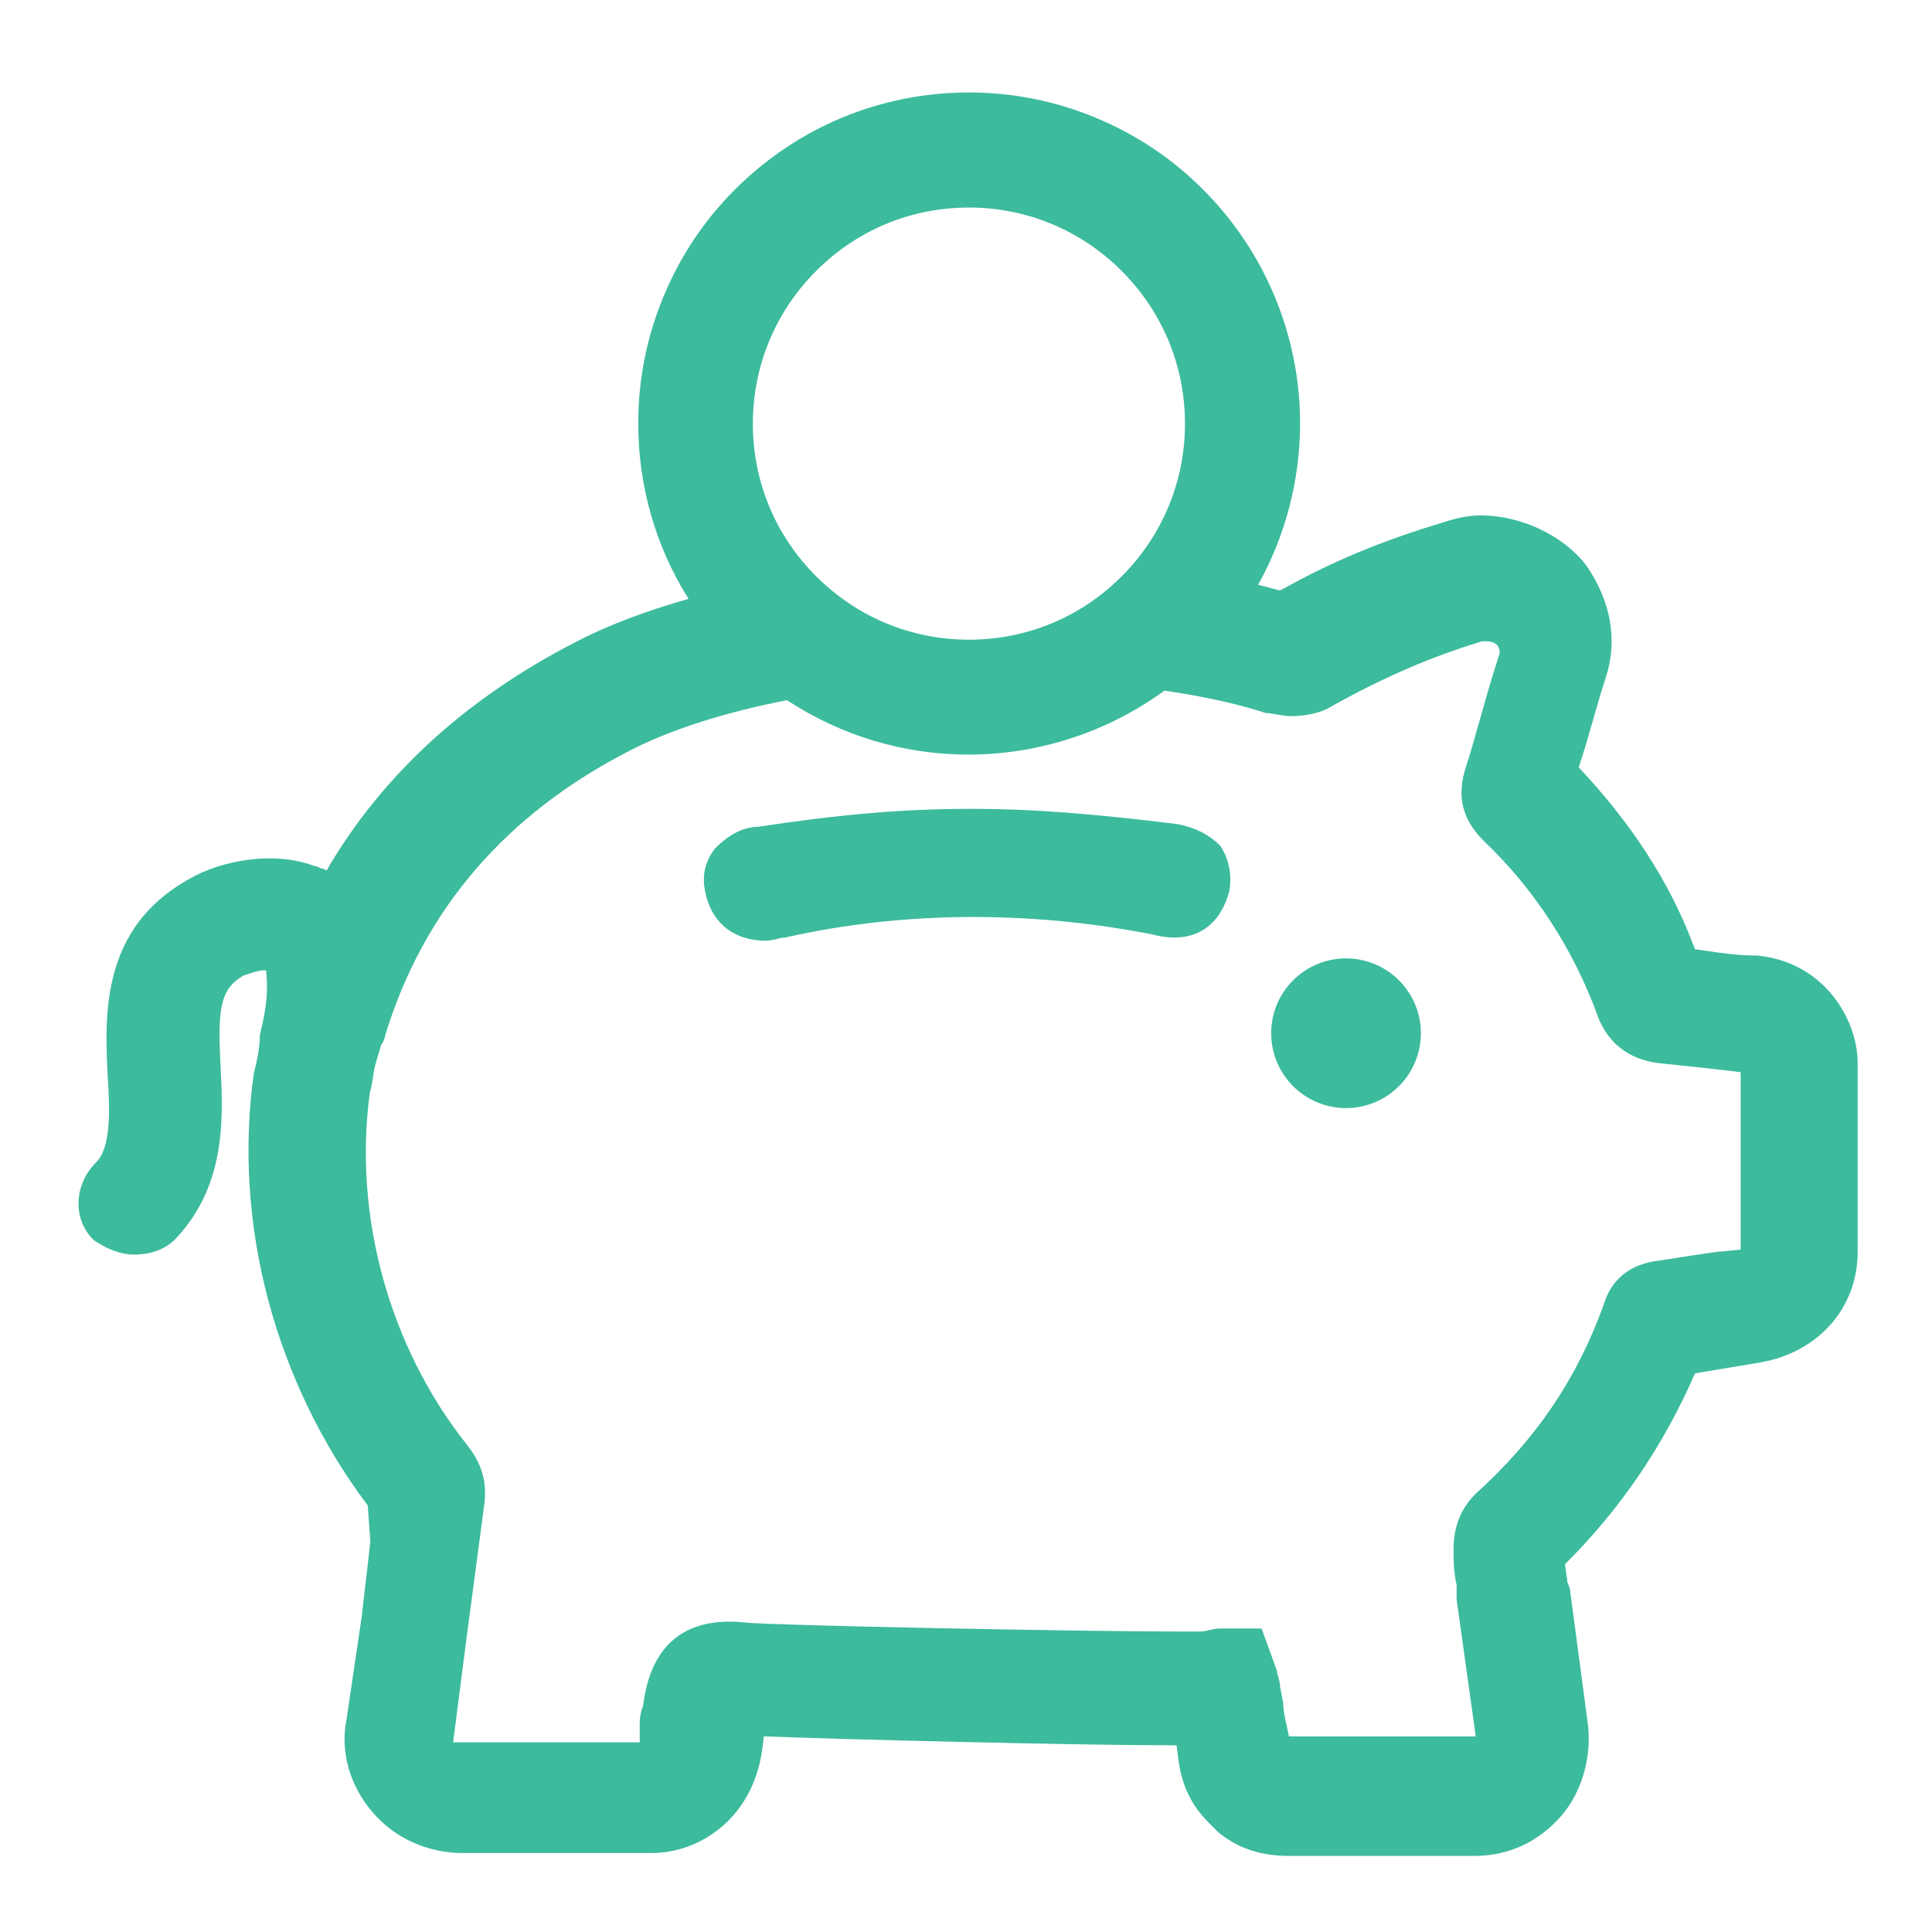 <svg width="153" height="153" viewBox="0 0 153 153" fill="none" xmlns="http://www.w3.org/2000/svg">
<g id="Icon_Hold_NFT">
<path id="Vector" d="M112.522 81.825C112.522 85.099 109.868 87.752 106.595 87.752C103.322 87.752 100.668 85.099 100.668 81.825C100.668 78.552 103.322 75.898 106.595 75.898C109.868 75.898 112.522 78.552 112.522 81.825ZM96.7 67.089C97.344 68.037 97.597 69.528 97.319 70.691L97.306 70.742C96.876 72.183 96.131 73.194 95.069 73.762C94.02 74.318 92.731 74.394 91.215 73.99C81.42 72.081 71.398 72.17 62.248 74.23L62.147 74.255H62.046C61.932 74.255 61.755 74.293 61.566 74.344C61.288 74.419 60.984 74.495 60.631 74.495C58.204 74.495 56.485 73.194 55.917 70.931C55.689 70.021 55.512 68.669 56.561 67.279L56.599 67.228L56.637 67.191C57.711 66.078 58.861 65.497 60.062 65.472C66.444 64.499 71.588 64.056 76.731 64.056H77.212C81.622 64.056 86.551 64.435 93.199 65.257L93.275 65.269C94.652 65.535 95.764 66.104 96.598 66.938L96.662 67.001L96.7 67.089ZM145.128 78.83C144.092 77.554 142.222 75.974 139.163 75.671H139.062C137.659 75.671 136.421 75.494 134.993 75.279L134.386 75.19H134.247L134.007 74.609C132.187 69.832 129.179 65.181 125.047 60.796L125.021 60.77C125.4 59.646 125.78 58.331 126.146 57.055C126.475 55.892 126.829 54.679 127.157 53.681C128.13 50.761 127.587 47.602 125.615 44.771L125.59 44.733C123.783 42.395 120.434 40.815 117.262 40.815C116.162 40.815 115.075 41.106 114.367 41.346C109.502 42.799 105.458 44.48 101.654 46.616L101.388 46.742H101.262C100.756 46.603 100.2 46.452 99.632 46.312C101.805 42.407 102.955 38.022 102.955 33.548C102.955 30.085 102.286 26.711 100.959 23.514C99.632 20.316 97.723 17.46 95.271 15.008C92.832 12.556 89.963 10.648 86.766 9.321C83.569 7.994 80.194 7.324 76.731 7.324C73.269 7.324 69.894 7.994 66.735 9.296C63.537 10.623 60.681 12.544 58.229 14.983C55.778 17.422 53.869 20.291 52.542 23.488C51.215 26.686 50.545 30.06 50.545 33.523C50.545 38.477 51.91 43.267 54.526 47.425C51.026 48.423 48.005 49.573 45.528 50.875C41.282 53.061 37.478 55.665 34.217 58.635C30.893 61.668 28.113 65.08 25.952 68.783L25.876 68.934L25.573 68.783H25.459C25.459 68.783 25.446 68.77 25.434 68.77C25.295 68.707 25.105 68.606 24.865 68.568C22.198 67.557 18.432 67.86 15.45 69.352L15.437 69.364C12.139 71.07 10.053 73.522 9.093 76.871C8.259 79.74 8.41 82.748 8.524 85.174V85.2C8.714 87.892 8.802 90.862 7.614 92.049C5.857 93.781 5.744 96.511 7.349 98.128L7.412 98.204L7.488 98.255C8.587 98.988 9.649 99.354 10.609 99.354C11.974 99.354 13.074 98.937 13.883 98.128L13.908 98.103C17.674 94.084 17.737 89.231 17.472 84.618C17.244 80.069 17.345 78.35 19.292 77.25C19.848 77.061 20.505 76.846 20.808 76.846H21.074C21.251 78.388 21.111 79.841 20.606 81.825L20.581 81.939V82.053C20.581 82.76 20.416 83.746 20.126 84.909L20.101 85.01C19.279 90.811 19.658 96.991 21.225 102.893C22.767 108.732 25.472 114.356 29.048 119.12L29.086 119.171L29.124 119.209L29.326 122.077C29.2 123.303 29.061 124.428 28.922 125.616C28.821 126.438 28.732 127.259 28.631 128.131L27.443 136.156C26.925 138.734 27.696 141.439 29.554 143.575C31.31 145.597 33.901 146.747 36.656 146.747H51.594C53.579 146.747 55.525 146.026 57.092 144.725C58.861 143.246 59.999 141.123 60.353 138.595L60.492 137.508H60.58C66.28 137.736 85.275 138.216 93.06 138.216H93.174L93.312 139.278C93.565 141.35 94.336 142.955 95.714 144.333L96.421 145.041L96.485 145.104C98.014 146.368 99.846 146.974 102.071 146.974H116.756C119.448 146.974 121.824 145.887 123.644 143.802C125.236 141.944 126.032 139.29 125.767 136.7L124.351 126.046C124.339 125.793 124.25 125.603 124.187 125.452C124.137 125.325 124.111 125.275 124.111 125.186V125.123L123.934 123.872L124.073 123.733C128.32 119.499 131.745 114.469 134.222 108.782L134.234 108.757L139.454 107.885C144.042 107.063 147.113 103.55 147.113 99.127V84.201C147.113 82.344 146.38 80.385 145.128 78.83ZM127.005 103.31C124.882 109.199 121.647 113.976 116.844 118.311L116.807 118.349C115.113 120.043 115.113 122.052 115.113 122.81C115.113 123.531 115.113 124.504 115.353 125.528V126.665L116.87 137.508H102.071V137.496C102.02 137.268 101.982 137.041 101.932 136.826C101.755 136.042 101.616 135.36 101.616 134.905V134.804L101.376 133.603C101.363 133.237 101.262 132.908 101.186 132.655C101.173 132.592 101.148 132.516 101.135 132.478V132.352L99.91 128.965H96.636C96.32 128.965 96.03 129.028 95.764 129.091C95.511 129.155 95.259 129.205 94.981 129.205H93.325C85.717 129.205 61.098 128.725 59.063 128.497C56.7 128.232 54.804 128.662 53.44 129.761C52.062 130.873 51.215 132.668 50.925 135.107C50.659 135.726 50.659 136.308 50.659 136.788V137.824L50.684 137.976H35.885L36.934 129.812L38.35 119.145C38.59 117.363 38.16 115.897 36.96 114.393C30.83 106.659 27.961 96.258 29.288 86.539C29.415 86.122 29.478 85.692 29.541 85.275C29.604 84.884 29.655 84.53 29.743 84.252L30.186 82.748C30.312 82.571 30.464 82.318 30.502 82.002C33.535 72.056 40.056 64.461 49.901 59.431C53.086 57.788 57.383 56.41 62.324 55.45C66.621 58.268 71.575 59.759 76.706 59.759C82.254 59.759 87.739 57.965 92.213 54.691C95.234 55.134 97.9 55.715 100.112 56.423L100.251 56.474H100.402C100.529 56.474 100.769 56.524 100.996 56.562C101.363 56.625 101.818 56.714 102.298 56.714C103.297 56.714 104.396 56.486 105.104 56.132L105.142 56.107C109.401 53.706 113.293 52.012 117.375 50.786H117.717C118.184 50.786 118.424 50.951 118.601 51.115C118.765 51.456 118.816 51.62 118.715 51.898C118.197 53.453 117.691 55.235 117.198 56.966C116.807 58.382 116.427 59.709 116.111 60.669C115.328 63.033 115.77 64.865 117.527 66.622L117.54 66.634C121.483 70.375 124.604 75.165 126.538 80.486V80.498C127.347 82.621 129.002 83.898 131.34 84.189H131.353C131.808 84.239 132.276 84.29 132.756 84.34C134.475 84.517 136.244 84.707 137.722 84.896L137.786 84.909H137.849V98.963L136.105 99.127H136.067C135.106 99.253 134.196 99.392 133.324 99.531C132.68 99.632 132.023 99.733 131.328 99.835C129.078 100.113 127.587 101.326 127.005 103.31ZM88.826 45.643C85.603 48.878 81.306 50.66 76.731 50.66C72.169 50.66 67.872 48.878 64.637 45.643C61.401 42.42 59.62 38.123 59.62 33.548C59.62 28.986 61.401 24.689 64.637 21.453C67.86 18.218 72.156 16.436 76.731 16.436C81.294 16.436 85.591 18.218 88.826 21.453C92.061 24.689 93.843 28.986 93.843 33.548C93.843 38.11 92.061 42.407 88.826 45.643Z" fill="#3CBB9D"/>
</g>
</svg>
